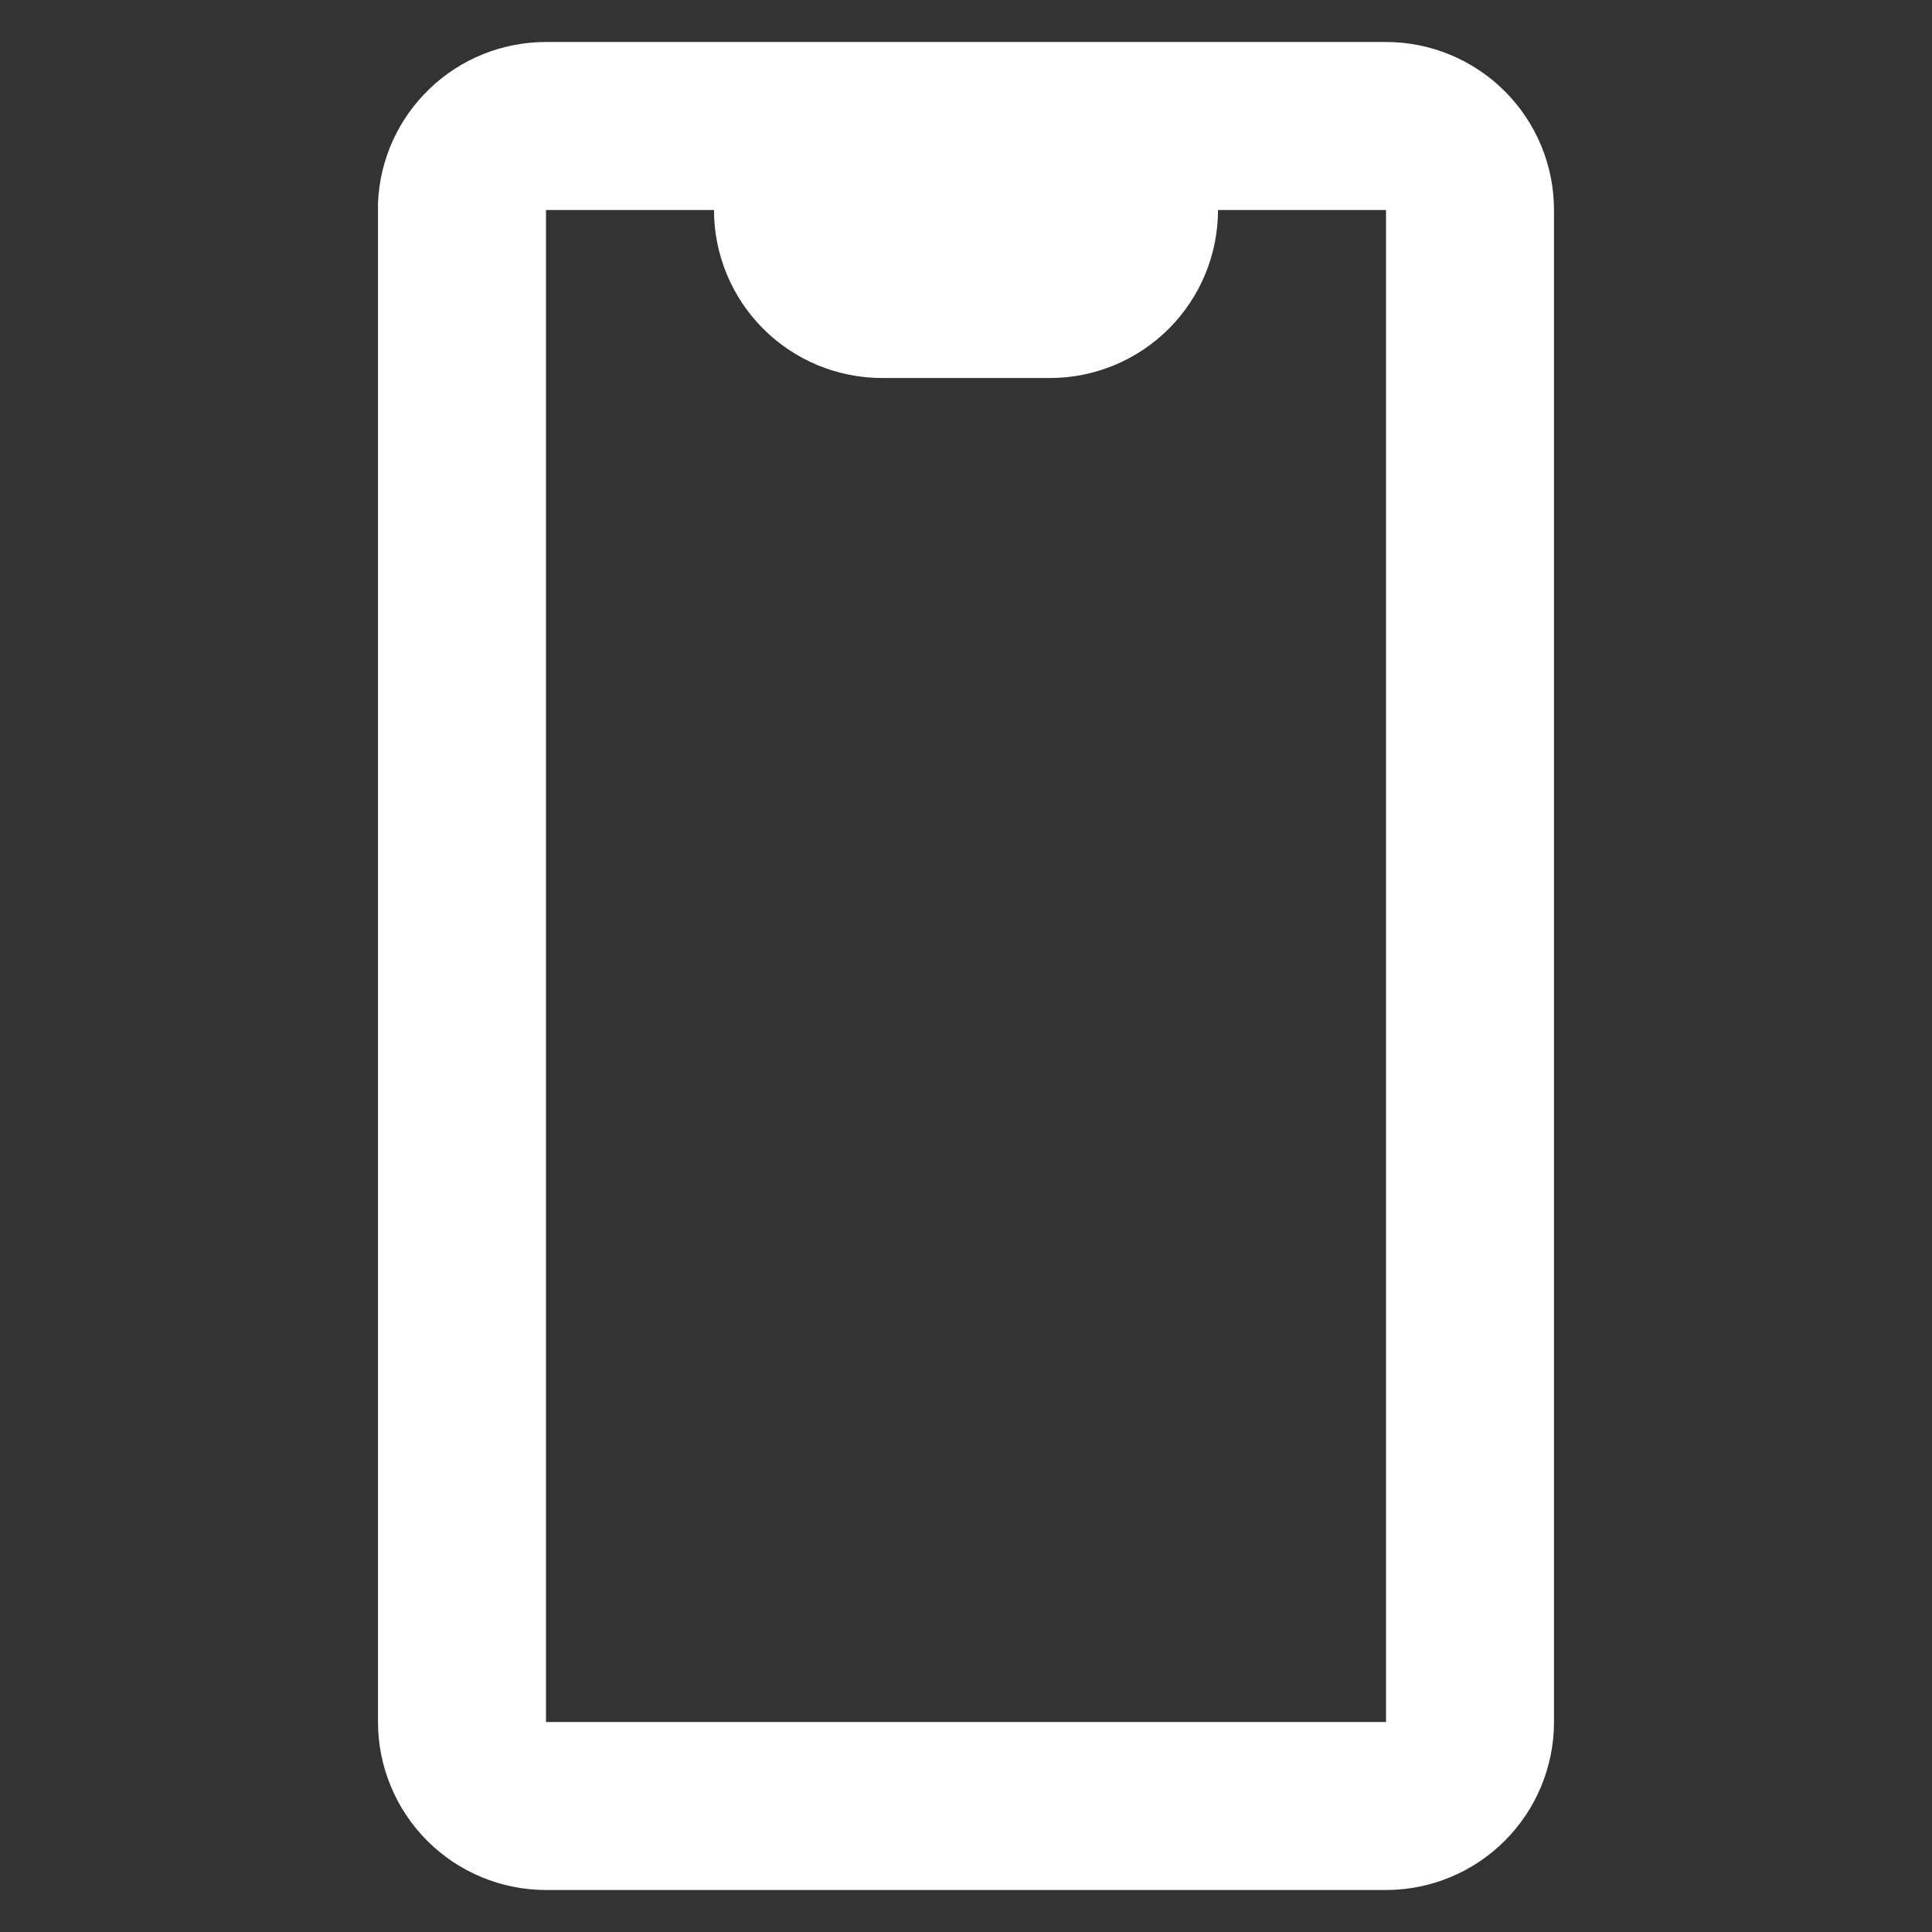 <?xml version="1.0" encoding="UTF-8"?> <svg xmlns="http://www.w3.org/2000/svg" width="23" height="23" viewBox="0 0 23 23" fill="none"><rect x="0" y="0" width="23" height="23" fill="#333333" stroke="none"/> <path d="M16.5 22.5H6.5C5.97 22.5 5.461 22.289 5.086 21.914C4.711 21.539 4.5 21.03 4.5 20.5V2.413C4.522 1.898 4.743 1.411 5.116 1.055C5.488 0.698 5.984 0.5 6.5 0.5H16.5C17.03 0.5 17.539 0.711 17.914 1.086C18.289 1.461 18.5 1.97 18.5 2.5V20.5C18.5 21.03 18.289 21.539 17.914 21.914C17.539 22.289 17.03 22.5 16.5 22.5ZM6.5 2.5V20.5H16.5V2.5H14.5C14.5 3.03 14.289 3.539 13.914 3.914C13.539 4.289 13.03 4.5 12.5 4.5H10.5C9.97 4.5 9.461 4.289 9.086 3.914C8.711 3.539 8.5 3.03 8.5 2.5H6.5Z" fill="white"></path> </svg> 